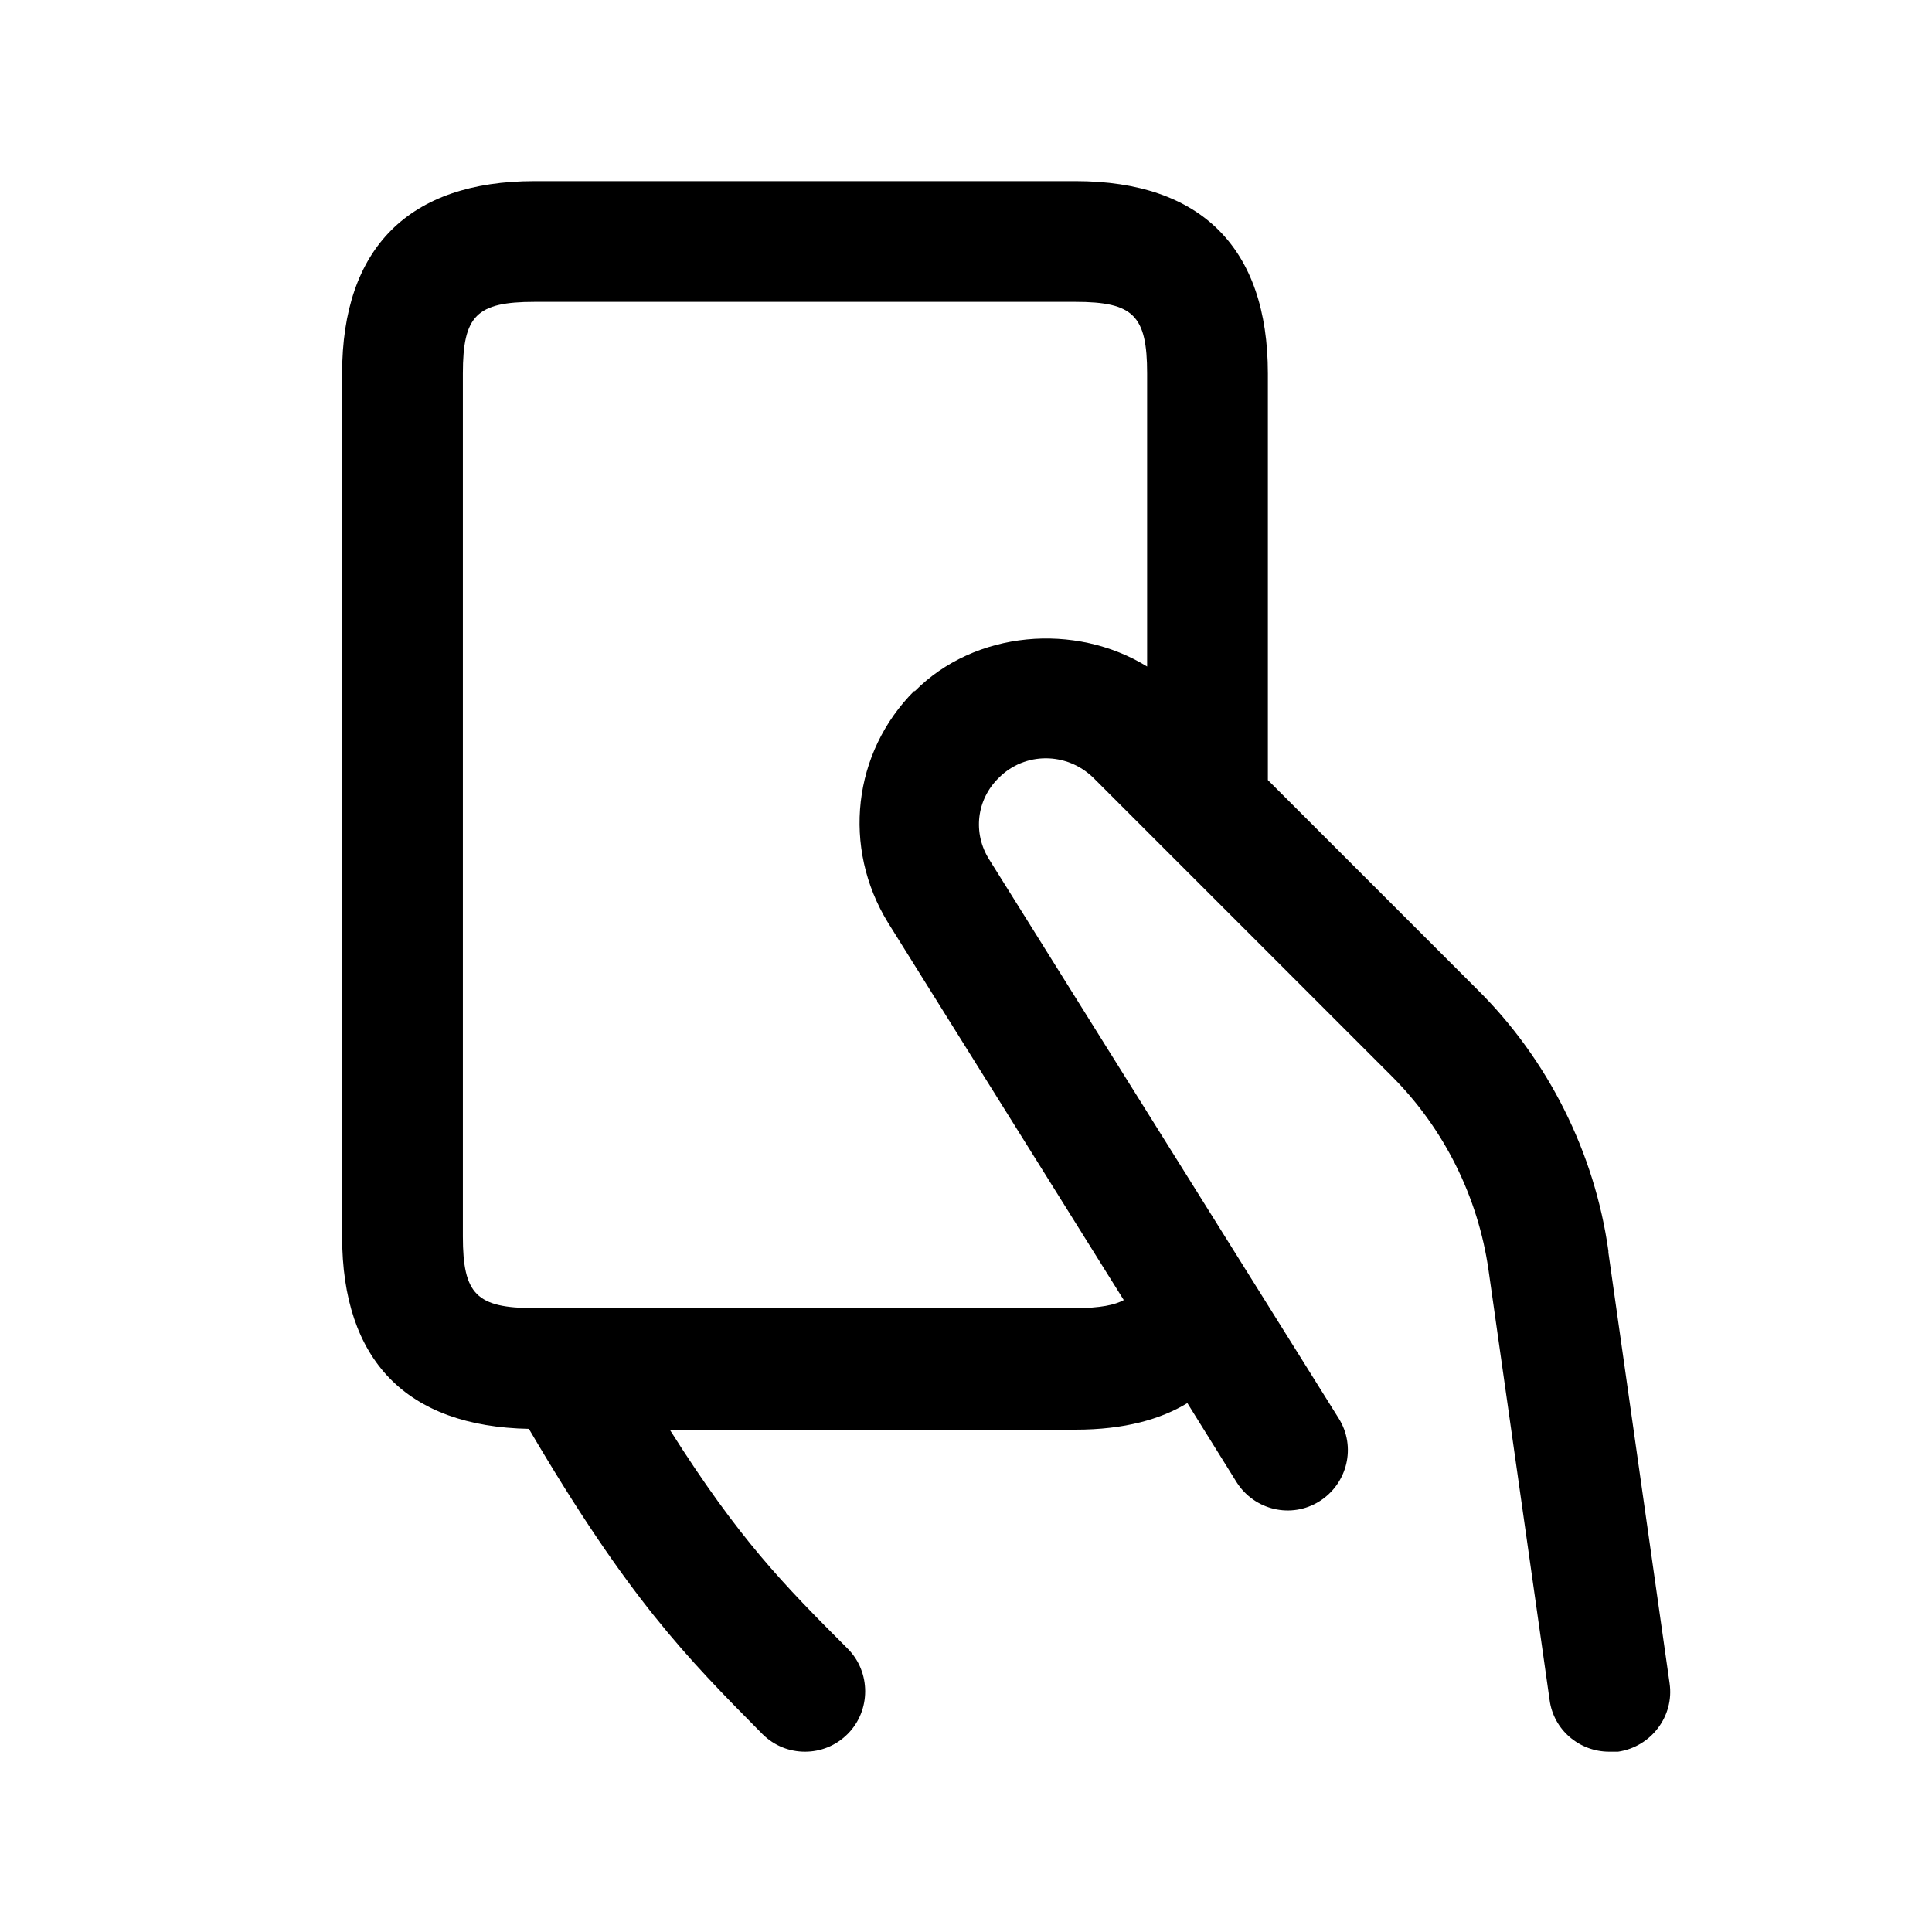 <svg width="24" height="24" viewBox="0 0 24 24" fill="none" xmlns="http://www.w3.org/2000/svg">
<path d="M19.98 15.54C19.81 14.32 19.23 13.16 18.35 12.29L15.75 9.69V4.64C15.75 3.08 14.92 2.25 13.36 2.25H6.64C5.08 2.25 4.25 3.08 4.25 4.64V15.36C4.25 16.9 5.05 17.72 6.57 17.75C7.81 19.86 8.52 20.58 9.47 21.54C9.62 21.69 9.81 21.76 10 21.76C10.19 21.76 10.38 21.69 10.53 21.54C10.82 21.25 10.82 20.77 10.53 20.48C9.73 19.68 9.18 19.12 8.32 17.76H13.36C13.97 17.76 14.42 17.63 14.75 17.43L15.36 18.41C15.58 18.76 16.04 18.87 16.39 18.65C16.74 18.43 16.85 17.97 16.63 17.62L12.29 10.68C12.08 10.35 12.13 9.93 12.41 9.66C12.73 9.34 13.25 9.34 13.58 9.66L17.29 13.37C17.94 14.02 18.36 14.87 18.49 15.77L19.25 21.12C19.3 21.49 19.62 21.76 19.99 21.76C20.03 21.76 20.06 21.76 20.1 21.76C20.51 21.7 20.8 21.32 20.74 20.91L19.98 15.56V15.54ZM11.36 8.58C10.59 9.35 10.46 10.53 11.03 11.46L13.96 16.15C13.85 16.21 13.67 16.25 13.36 16.25H6.64C5.92 16.25 5.75 16.08 5.75 15.36V4.64C5.75 3.92 5.92 3.75 6.64 3.75H13.36C14.08 3.75 14.25 3.92 14.25 4.64V8.28C13.36 7.73 12.11 7.83 11.36 8.59V8.58Z" fill="black"/>
</svg>
